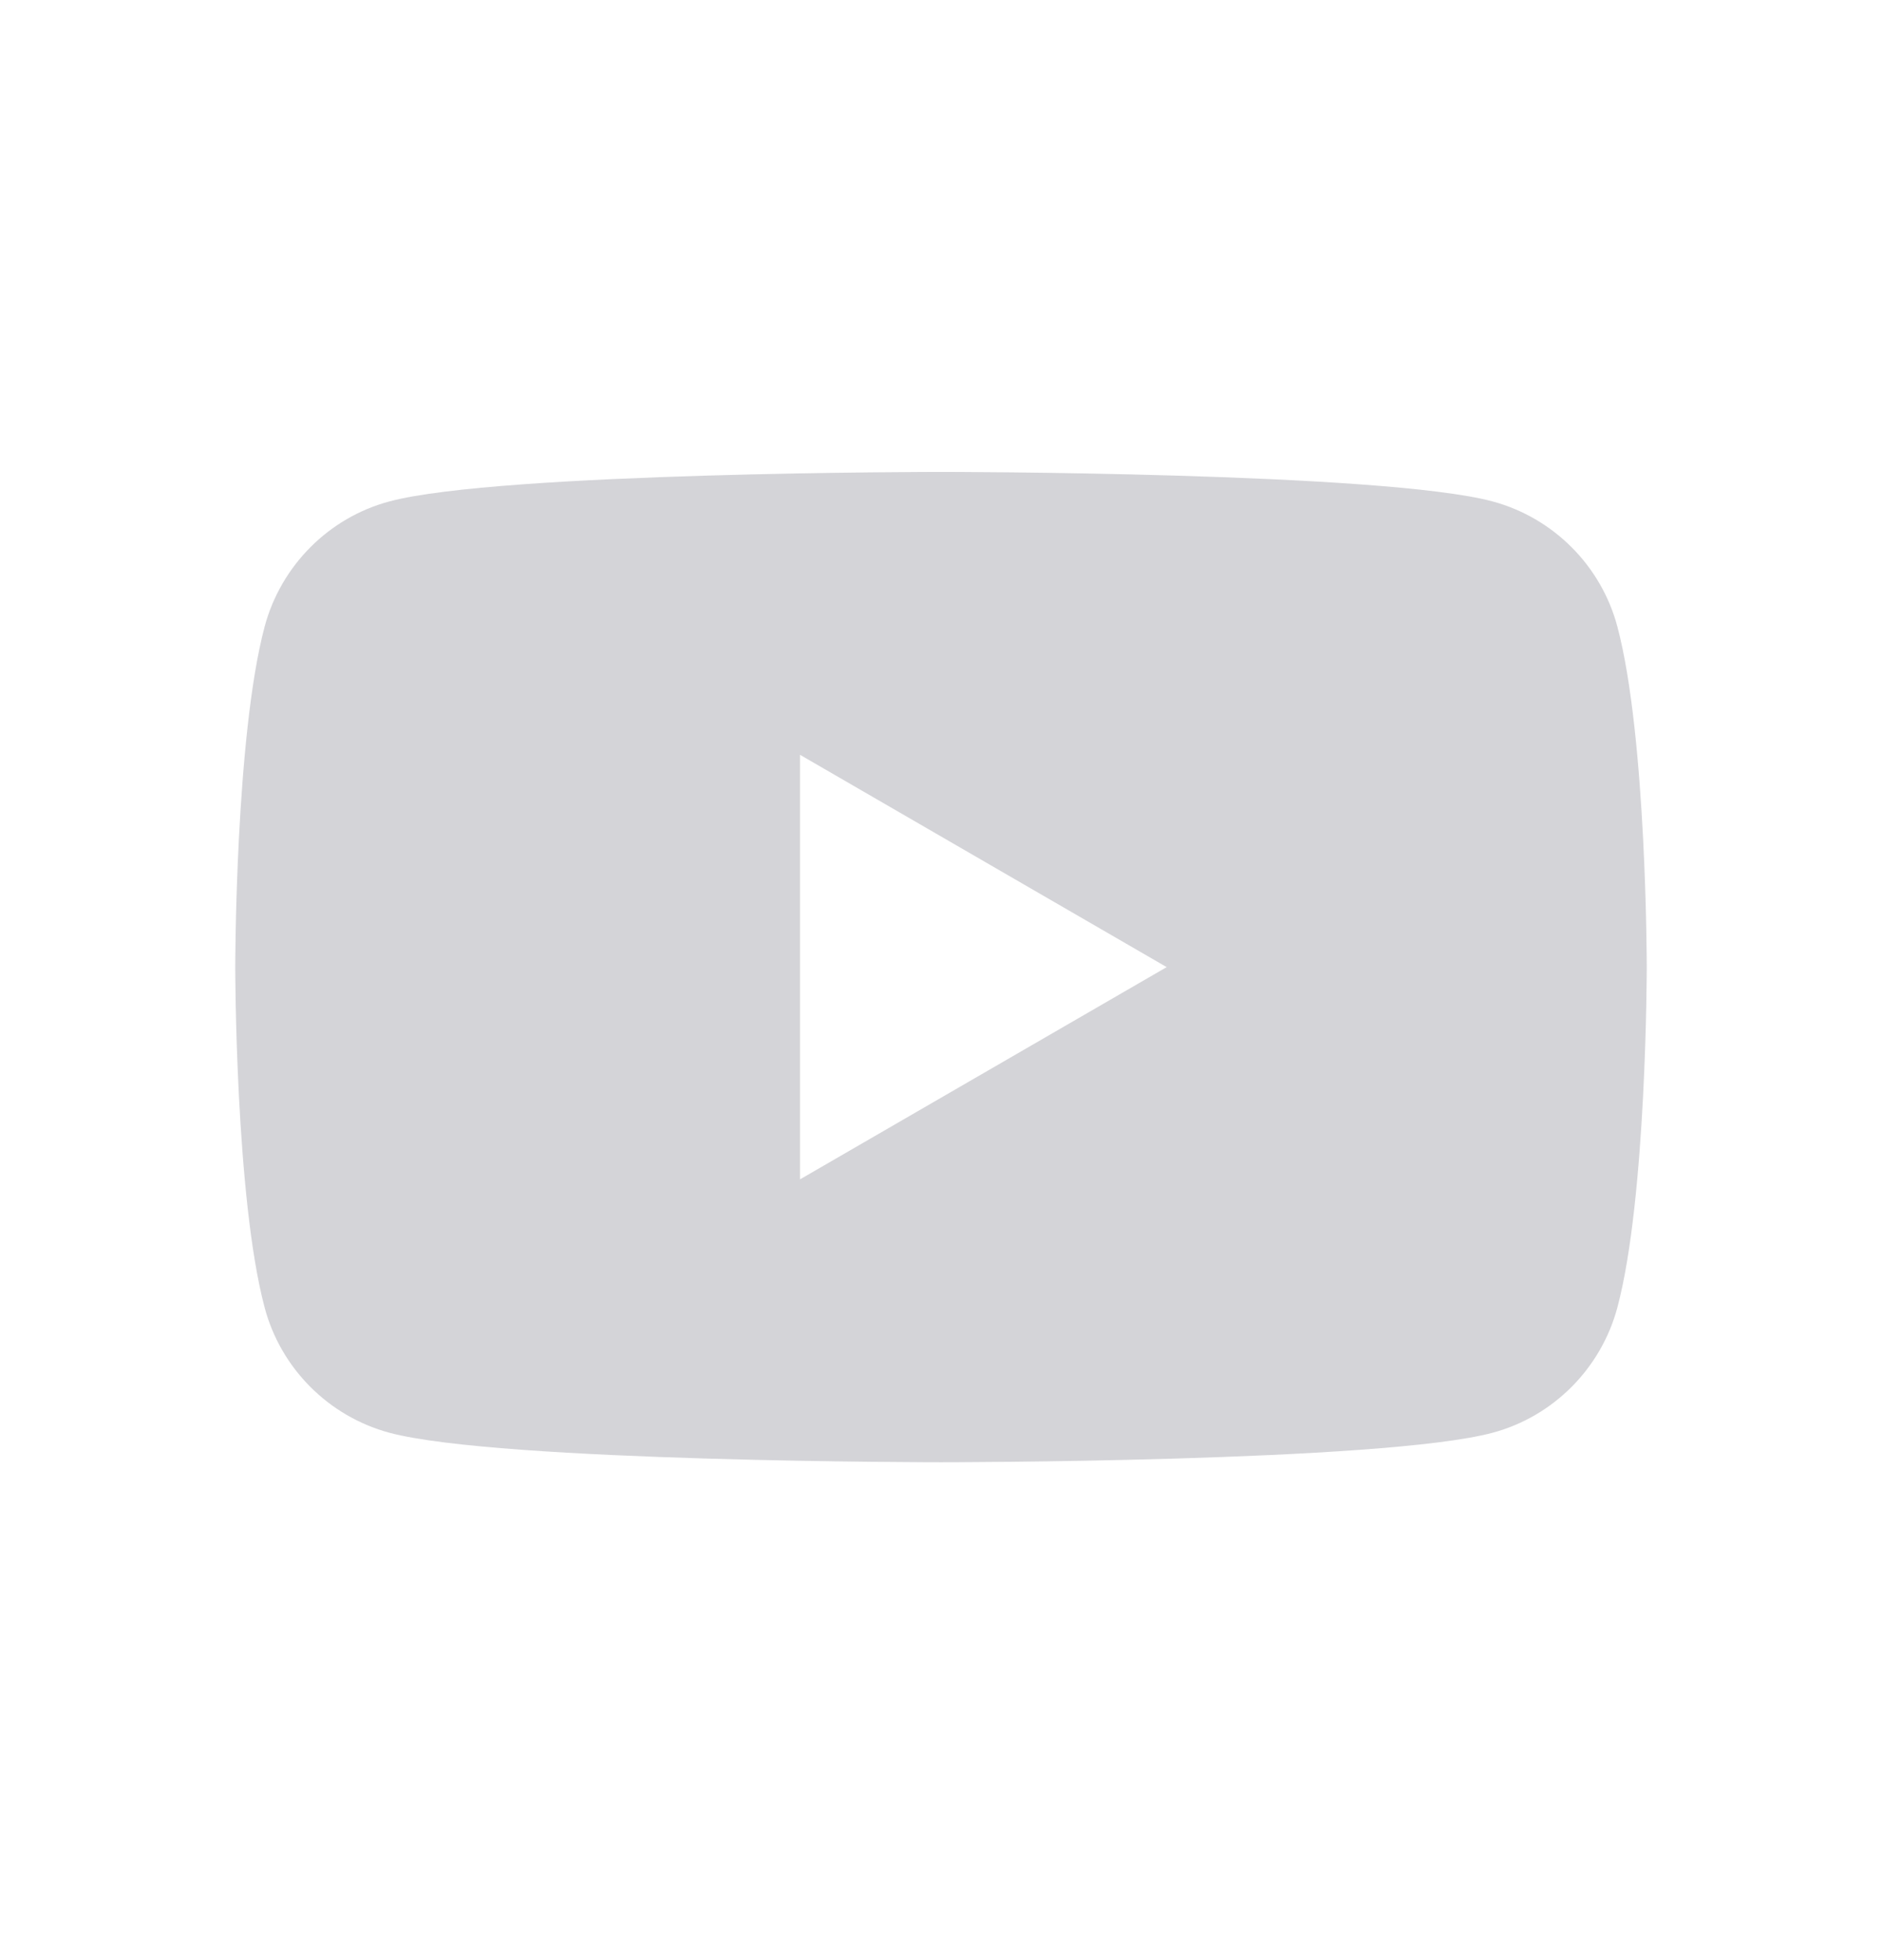 <svg width="24" height="25" viewBox="0 0 24 25" fill="none" xmlns="http://www.w3.org/2000/svg">
<path fill-rule="evenodd" clip-rule="evenodd" d="M19.033 6.395C19.809 6.604 20.419 7.216 20.625 7.991C21 9.398 21 12.335 21 12.335C21 12.335 21 15.271 20.625 16.678C20.416 17.456 19.806 18.067 19.033 18.274C17.63 18.65 12 18.65 12 18.65C12 18.65 6.373 18.65 4.967 18.274C4.191 18.065 3.581 17.453 3.375 16.678C3 15.271 3 12.335 3 12.335C3 12.335 3 9.398 3.375 7.991C3.584 7.213 4.194 6.601 4.967 6.395C6.373 6.019 12 6.019 12 6.019C12 6.019 17.63 6.019 19.033 6.395ZM14.878 12.335L10.202 15.042V9.627L14.878 12.335Z" fill="#D4D4D8"/>
</svg>
